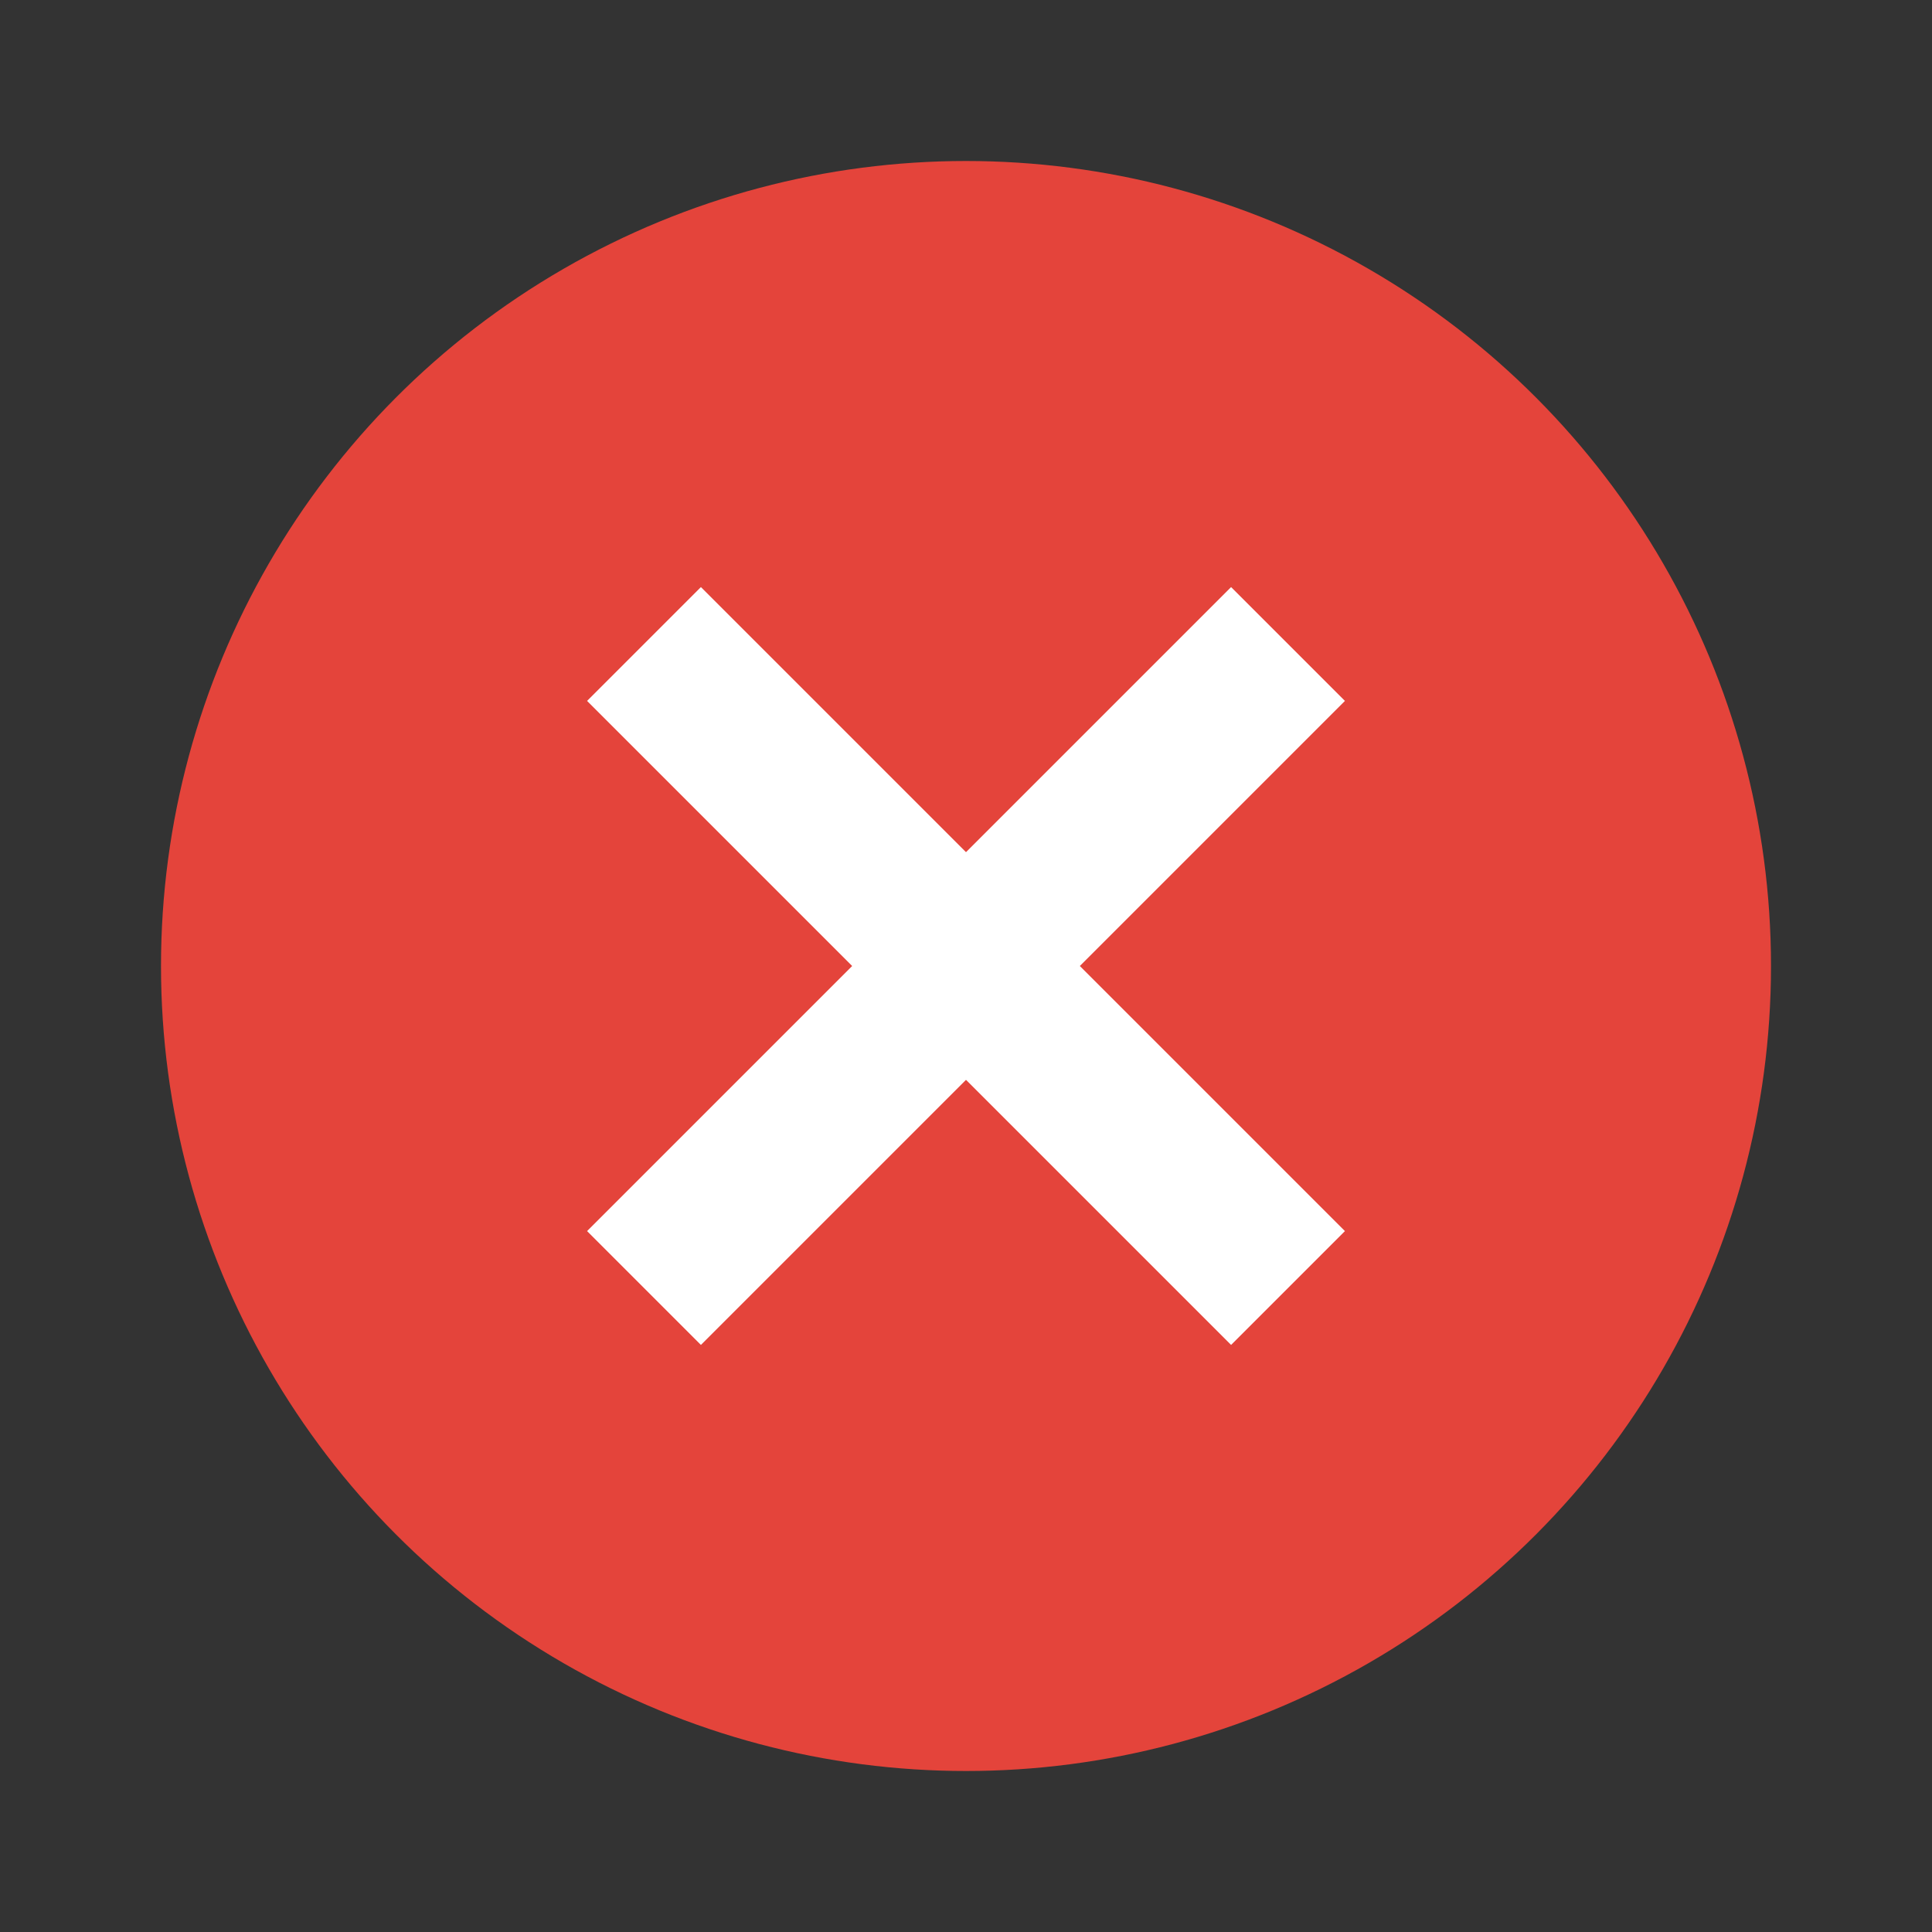<svg width="24" height="24" viewBox="0 0 24 24" fill="none" xmlns="http://www.w3.org/2000/svg">
<rect x="0" y="0" width="24" height="24" fill="#333333" stroke="none"/>
<circle cx="12" cy="12" r="10" fill="#E4443B"/>
<path d="M8 8L12 12M16 16L12 12M12 12L16 8M12 12L8 16" stroke="white" stroke-width="2" stroke-linejoin="round"/>
</svg>
